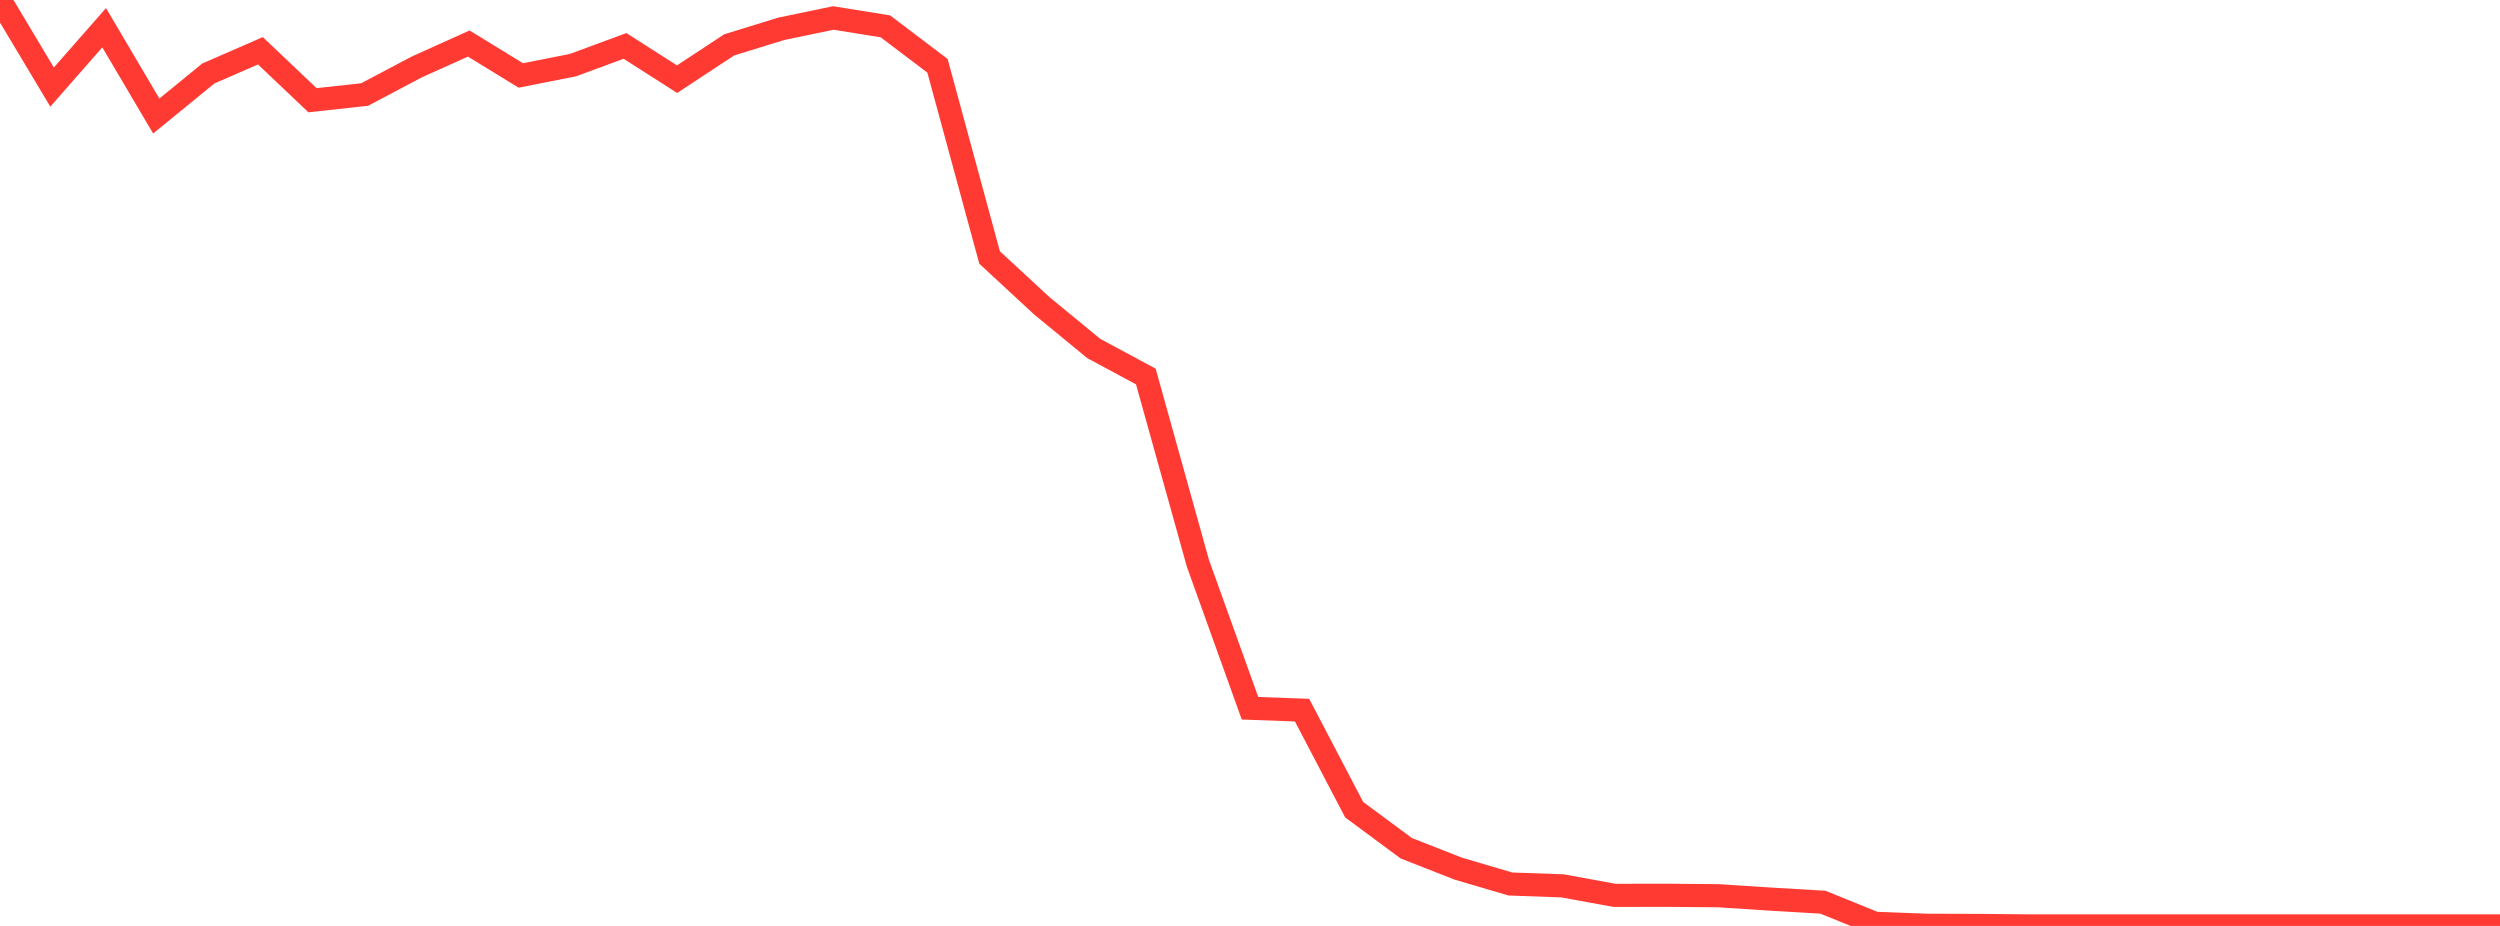 <?xml version="1.0" standalone="no"?>
<!DOCTYPE svg PUBLIC "-//W3C//DTD SVG 1.1//EN" "http://www.w3.org/Graphics/SVG/1.1/DTD/svg11.dtd">

<svg width="135" height="50" viewBox="0 0 135 50" preserveAspectRatio="none" 
  xmlns="http://www.w3.org/2000/svg"
  xmlns:xlink="http://www.w3.org/1999/xlink">


<polyline points="0.0, 0.0 2.812, 4.702 5.625, 1.497 8.438, 6.265 11.25, 3.968 14.062, 2.742 16.875, 5.412 19.688, 5.105 22.5, 3.618 25.312, 2.351 28.125, 4.075 30.938, 3.518 33.75, 2.479 36.562, 4.276 39.375, 2.423 42.188, 1.556 45.0, 0.971 47.812, 1.423 50.625, 3.553 53.438, 13.904 56.25, 16.507 59.062, 18.818 61.875, 20.331 64.688, 30.419 67.5, 38.245 70.312, 38.348 73.125, 43.722 75.938, 45.805 78.75, 46.908 81.562, 47.736 84.375, 47.836 87.188, 48.35 90.0, 48.345 92.812, 48.37 95.625, 48.553 98.438, 48.719 101.25, 49.859 104.062, 49.965 106.875, 49.974 109.688, 50.0 112.5, 50.0 115.312, 50.0 118.125, 50.0 120.938, 50.0 123.75, 50.0 126.562, 50.0 129.375, 50.0 132.188, 50.0 135.0, 50.0" fill="none" stroke="#ff3a33" stroke-width="1.25"/>

</svg>